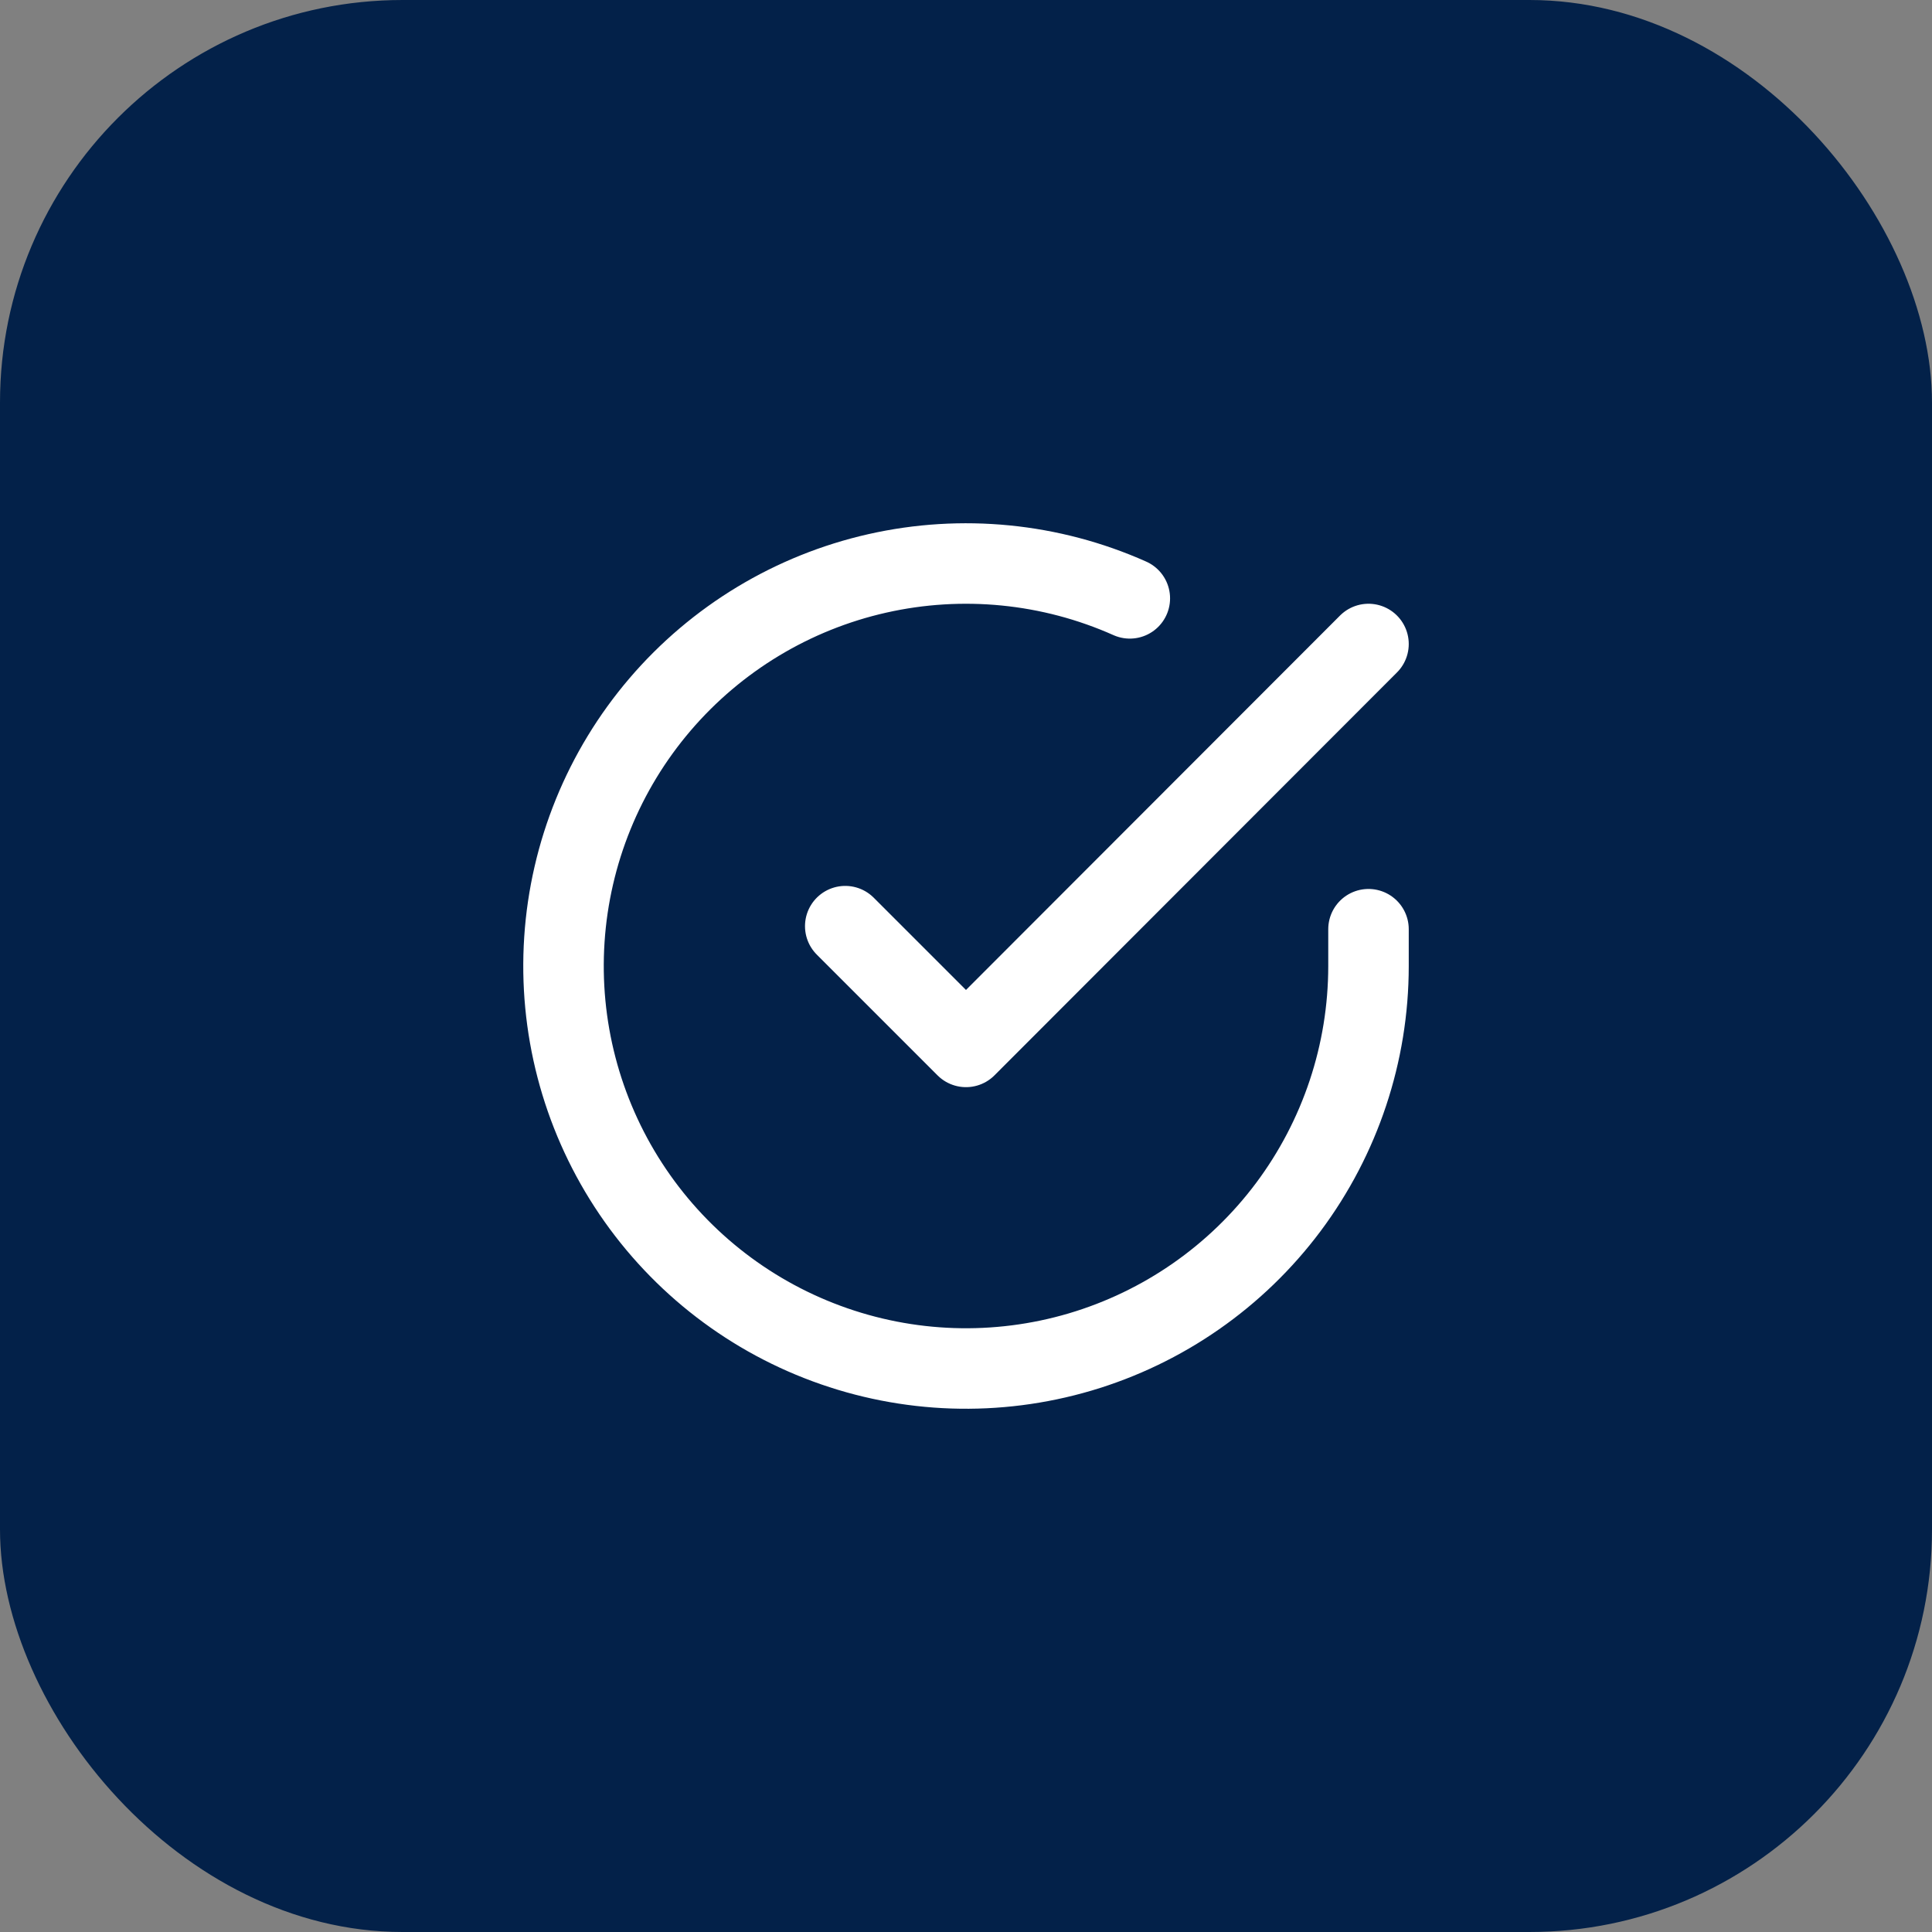 <svg width="48" height="48" viewBox="0 0 48 48" fill="none" xmlns="http://www.w3.org/2000/svg">
<rect x="0" y="0" width="48" height="48" fill="#808080" stroke="none"/>
<rect width="48" height="48" rx="10" fill="#032149"/>
<path d="M34 23.086V24.006C33.999 26.162 33.3 28.26 32.009 29.988C30.718 31.715 28.903 32.978 26.835 33.59C24.767 34.201 22.557 34.128 20.535 33.38C18.512 32.633 16.785 31.252 15.611 29.443C14.437 27.634 13.88 25.494 14.022 23.342C14.164 21.19 14.997 19.142 16.398 17.503C17.799 15.864 19.693 14.721 21.796 14.246C23.9 13.771 26.1 13.988 28.07 14.866M34 16L24 26.01L21 23.01" stroke="white" stroke-width="2" stroke-linecap="round" stroke-linejoin="round"/>
</svg>
